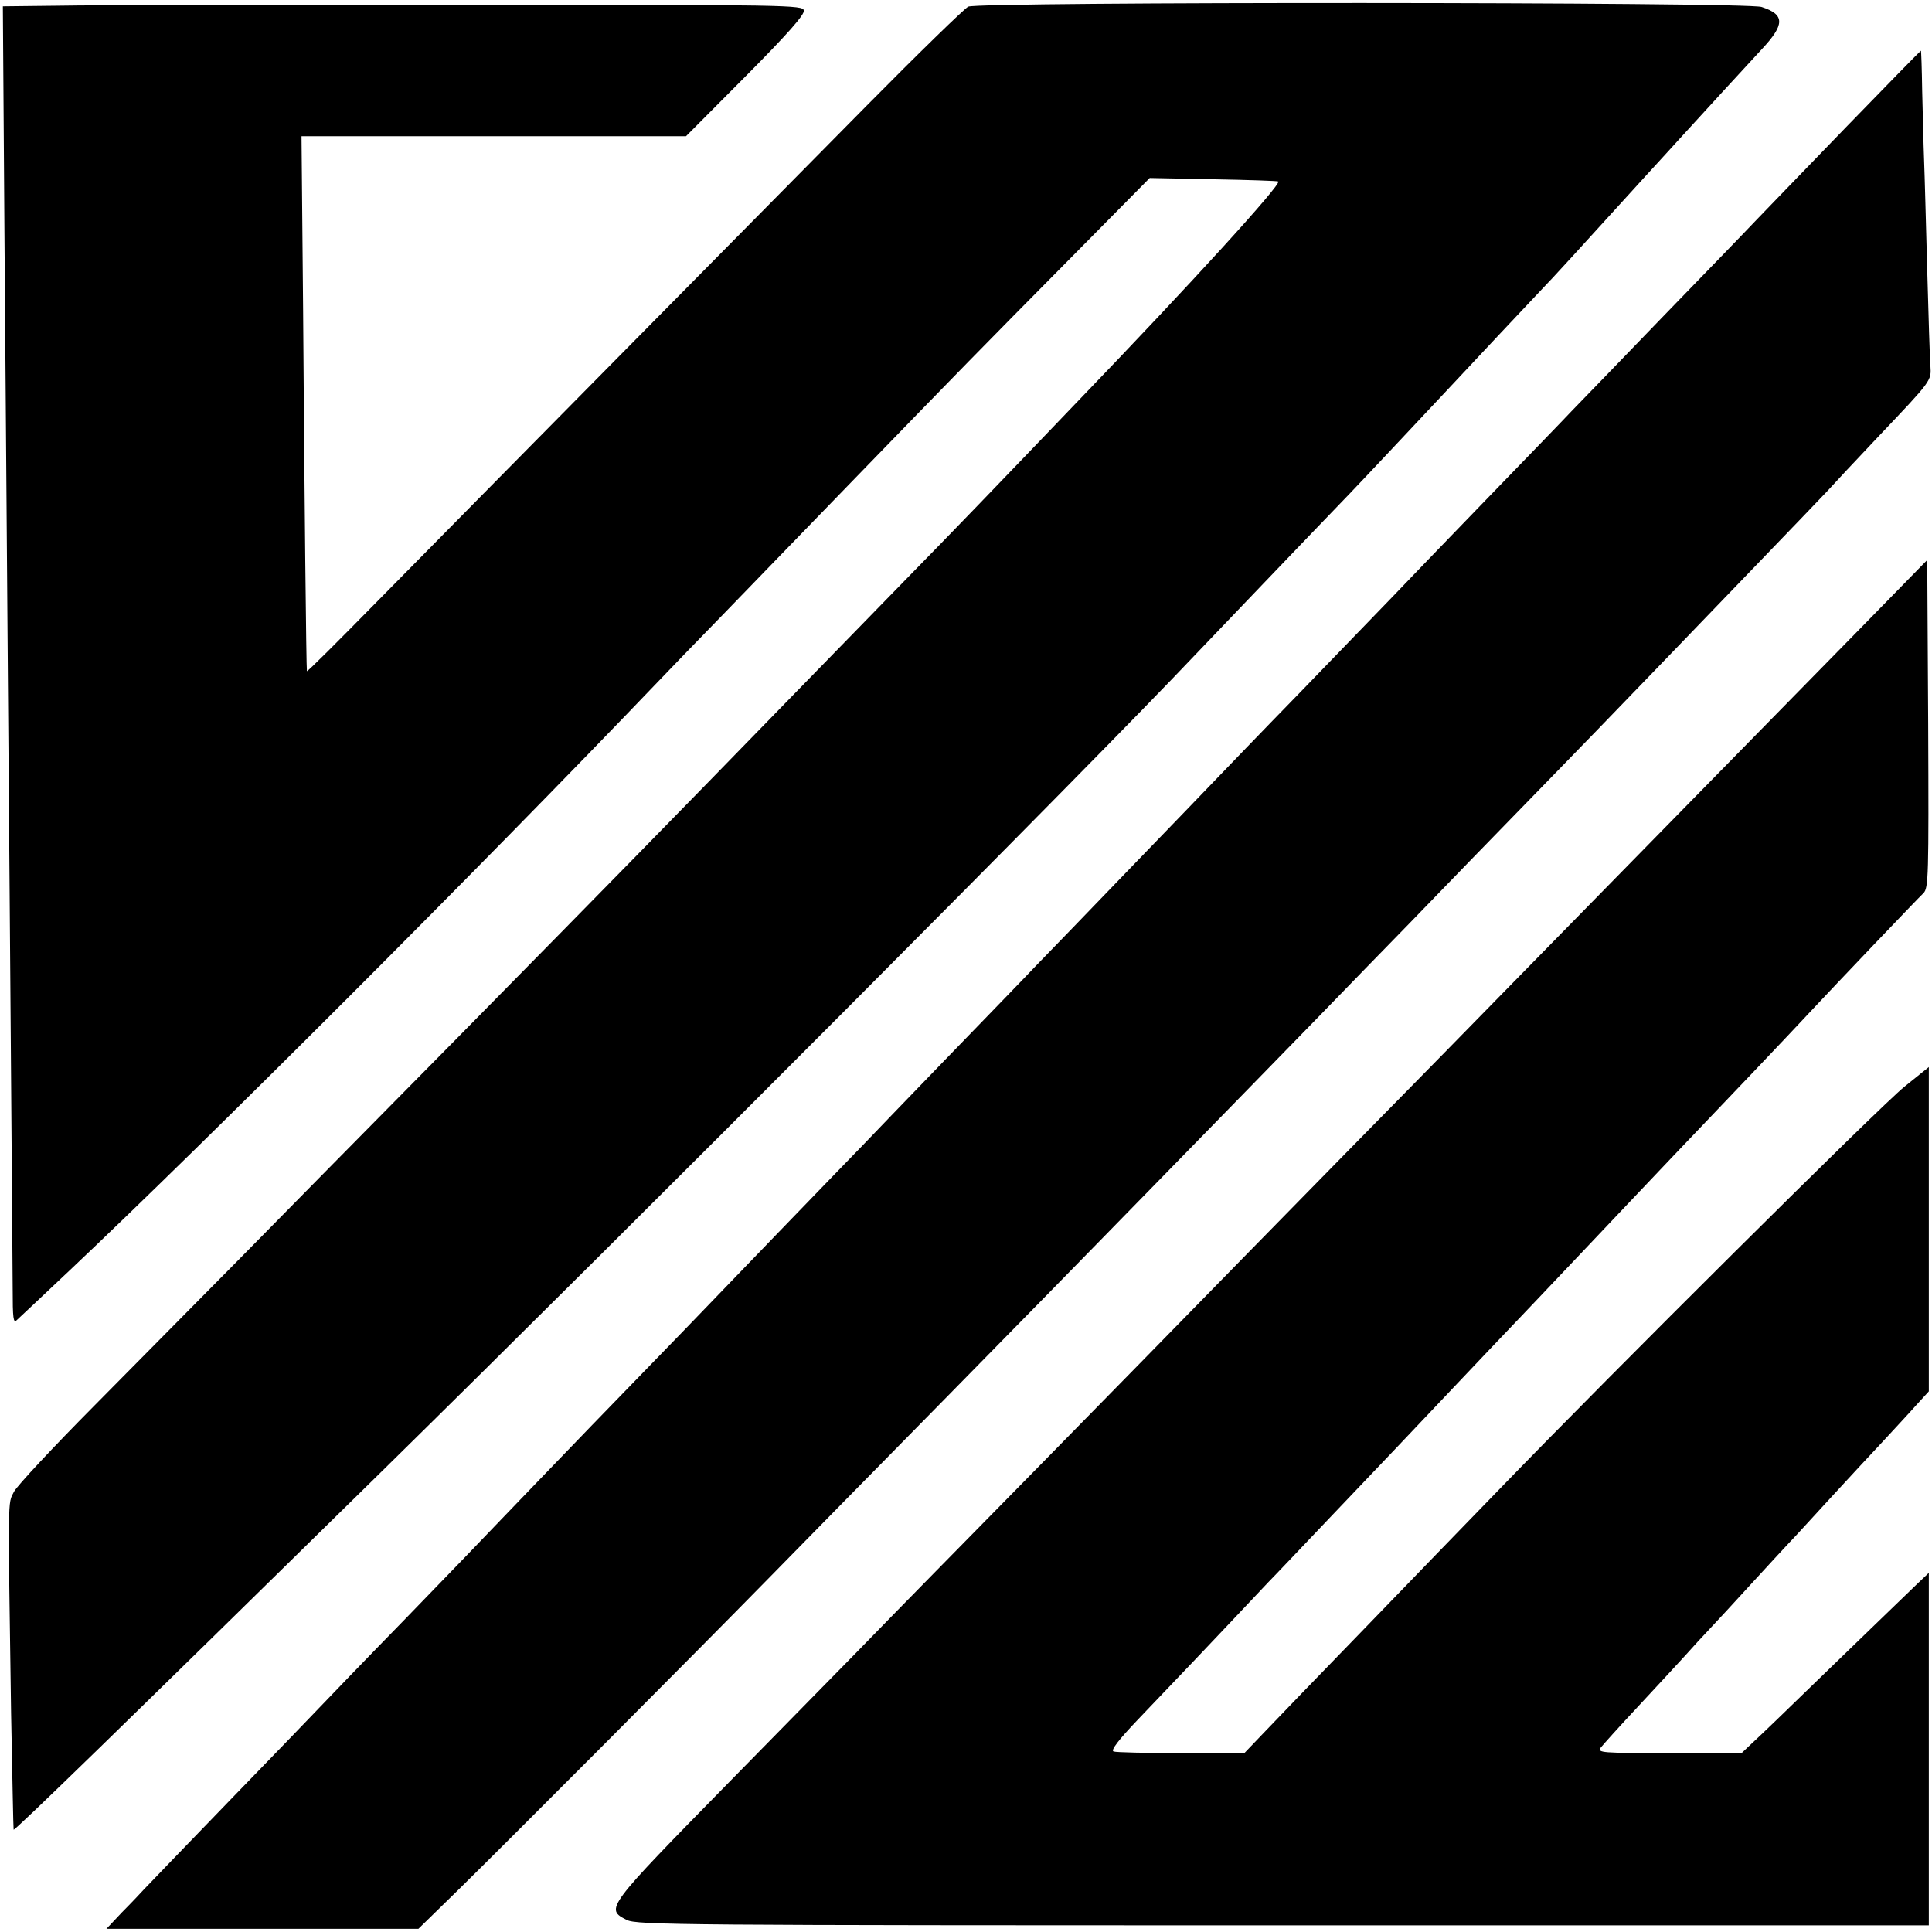 <?xml version="1.0" standalone="no"?>
<!DOCTYPE svg PUBLIC "-//W3C//DTD SVG 20010904//EN"
 "http://www.w3.org/TR/2001/REC-SVG-20010904/DTD/svg10.dtd">
<svg version="1.0" xmlns="http://www.w3.org/2000/svg"
 width="610pt" height="610pt" viewBox="0 0 610 610"
 preserveAspectRatio="xMidYMid meet">
<g transform="translate(0,610) scale(0.1,-0.1)"
fill="#000000" stroke="none">
<path d="M187 6082 l-178 -2 5 -713 c3 -391 8 -1031 11 -1422 3 -390 8 -955
10 -1255 2 -300 5 -596 5 -658 0 -95 2 -111 13 -100 8 7 83 78 168 158 429
405 1295 1271 1854 1855 37 39 131 136 209 216 77 80 260 268 406 419 353 364
401 413 691 706 l249 252 202 -4 c110 -2 202 -5 204 -7 10 -9 -270 -317 -635
-696 -243 -254 -415 -432 -521 -540 -69 -71 -243 -249 -387 -397 -403 -414
-537 -551 -1051 -1073 -263 -266 -575 -583 -695 -705 -120 -121 -323 -327
-451 -456 -128 -129 -242 -251 -252 -270 -20 -39 -19 -5 -9 -700 4 -200 7
-365 8 -367 4 -3 320 304 1162 1131 793 779 2247 2238 2571 2581 40 42 371
388 484 505 34 35 231 245 306 325 53 57 285 304 309 329 19 19 107 115 325
355 47 51 94 103 105 115 52 57 215 235 257 280 74 79 74 110 0 134 -46 16
-2474 17 -2505 1 -12 -6 -157 -147 -322 -314 -342 -346 -1240 -1255 -1554
-1574 -116 -118 -211 -213 -212 -210 -2 7 -8 559 -12 1142 l-5 547 607 0 607
0 188 189 c132 133 187 195 184 208 -3 17 -41 18 -1088 18 -597 0 -1165 -1
-1263 -3z"/>
<path d="M5833 5703 c-127 -131 -256 -265 -288 -298 -31 -33 -162 -168 -290
-300 -127 -132 -258 -267 -290 -300 -31 -33 -157 -163 -280 -290 -122 -126
-253 -262 -291 -302 -38 -39 -168 -174 -290 -300 -122 -125 -242 -250 -269
-278 -26 -27 -149 -155 -274 -284 -124 -129 -253 -262 -286 -296 -33 -35 -161
-167 -285 -295 -124 -128 -243 -252 -265 -275 -22 -22 -143 -148 -270 -279
-126 -131 -259 -269 -295 -306 -36 -37 -167 -172 -292 -301 -124 -129 -254
-263 -288 -299 -34 -36 -168 -175 -298 -309 -131 -134 -252 -260 -271 -280
-19 -20 -147 -153 -285 -295 -138 -143 -260 -269 -271 -281 -11 -12 -42 -45
-70 -73 l-49 -52 492 0 493 0 127 124 c157 154 738 737 982 986 100 102 353
360 563 573 210 214 432 440 492 502 61 62 250 256 421 431 172 176 354 363
405 416 52 53 203 208 335 345 404 415 362 371 880 909 116 120 226 235 244
254 17 19 90 97 162 173 168 177 166 174 163 222 -2 22 -6 157 -10 300 -4 143
-8 301 -10 350 -2 50 -4 147 -6 218 -1 70 -3 127 -4 127 -1 0 -106 -107 -232
-237z"/>
<path d="M5865 4107 c-121 -123 -393 -401 -605 -617 -212 -216 -436 -445 -499
-509 -62 -64 -294 -300 -515 -525 -220 -224 -436 -445 -480 -490 -43 -44 -264
-270 -491 -501 -227 -231 -459 -467 -515 -525 -56 -58 -263 -268 -459 -468
-389 -397 -391 -399 -322 -434 31 -16 177 -17 2072 -17 l2039 0 0 557 0 556
-41 -39 c-61 -59 -169 -163 -331 -320 -79 -77 -161 -156 -182 -175 l-37 -35
-228 0 c-215 0 -228 1 -217 17 7 9 60 68 118 130 58 62 124 134 148 160 23 26
59 65 79 86 20 21 79 85 131 142 52 57 106 115 120 130 14 14 72 78 130 141
58 63 132 143 166 179 33 36 80 86 102 111 l42 46 0 512 0 512 -77 -62 c-77
-62 -925 -905 -1278 -1270 -99 -102 -291 -300 -426 -440 -136 -140 -276 -285
-313 -324 l-66 -69 -200 -1 c-110 0 -206 2 -214 5 -10 3 15 36 77 101 76 79
271 284 412 434 17 17 109 114 205 215 96 101 186 195 200 210 14 15 95 100
180 190 85 90 171 180 190 200 19 20 105 110 190 200 85 90 166 175 180 190
14 15 72 76 130 137 136 142 391 410 437 460 83 89 339 357 356 373 16 16 17
51 15 534 l-3 518 -220 -225z"/>
</g>
</svg>
